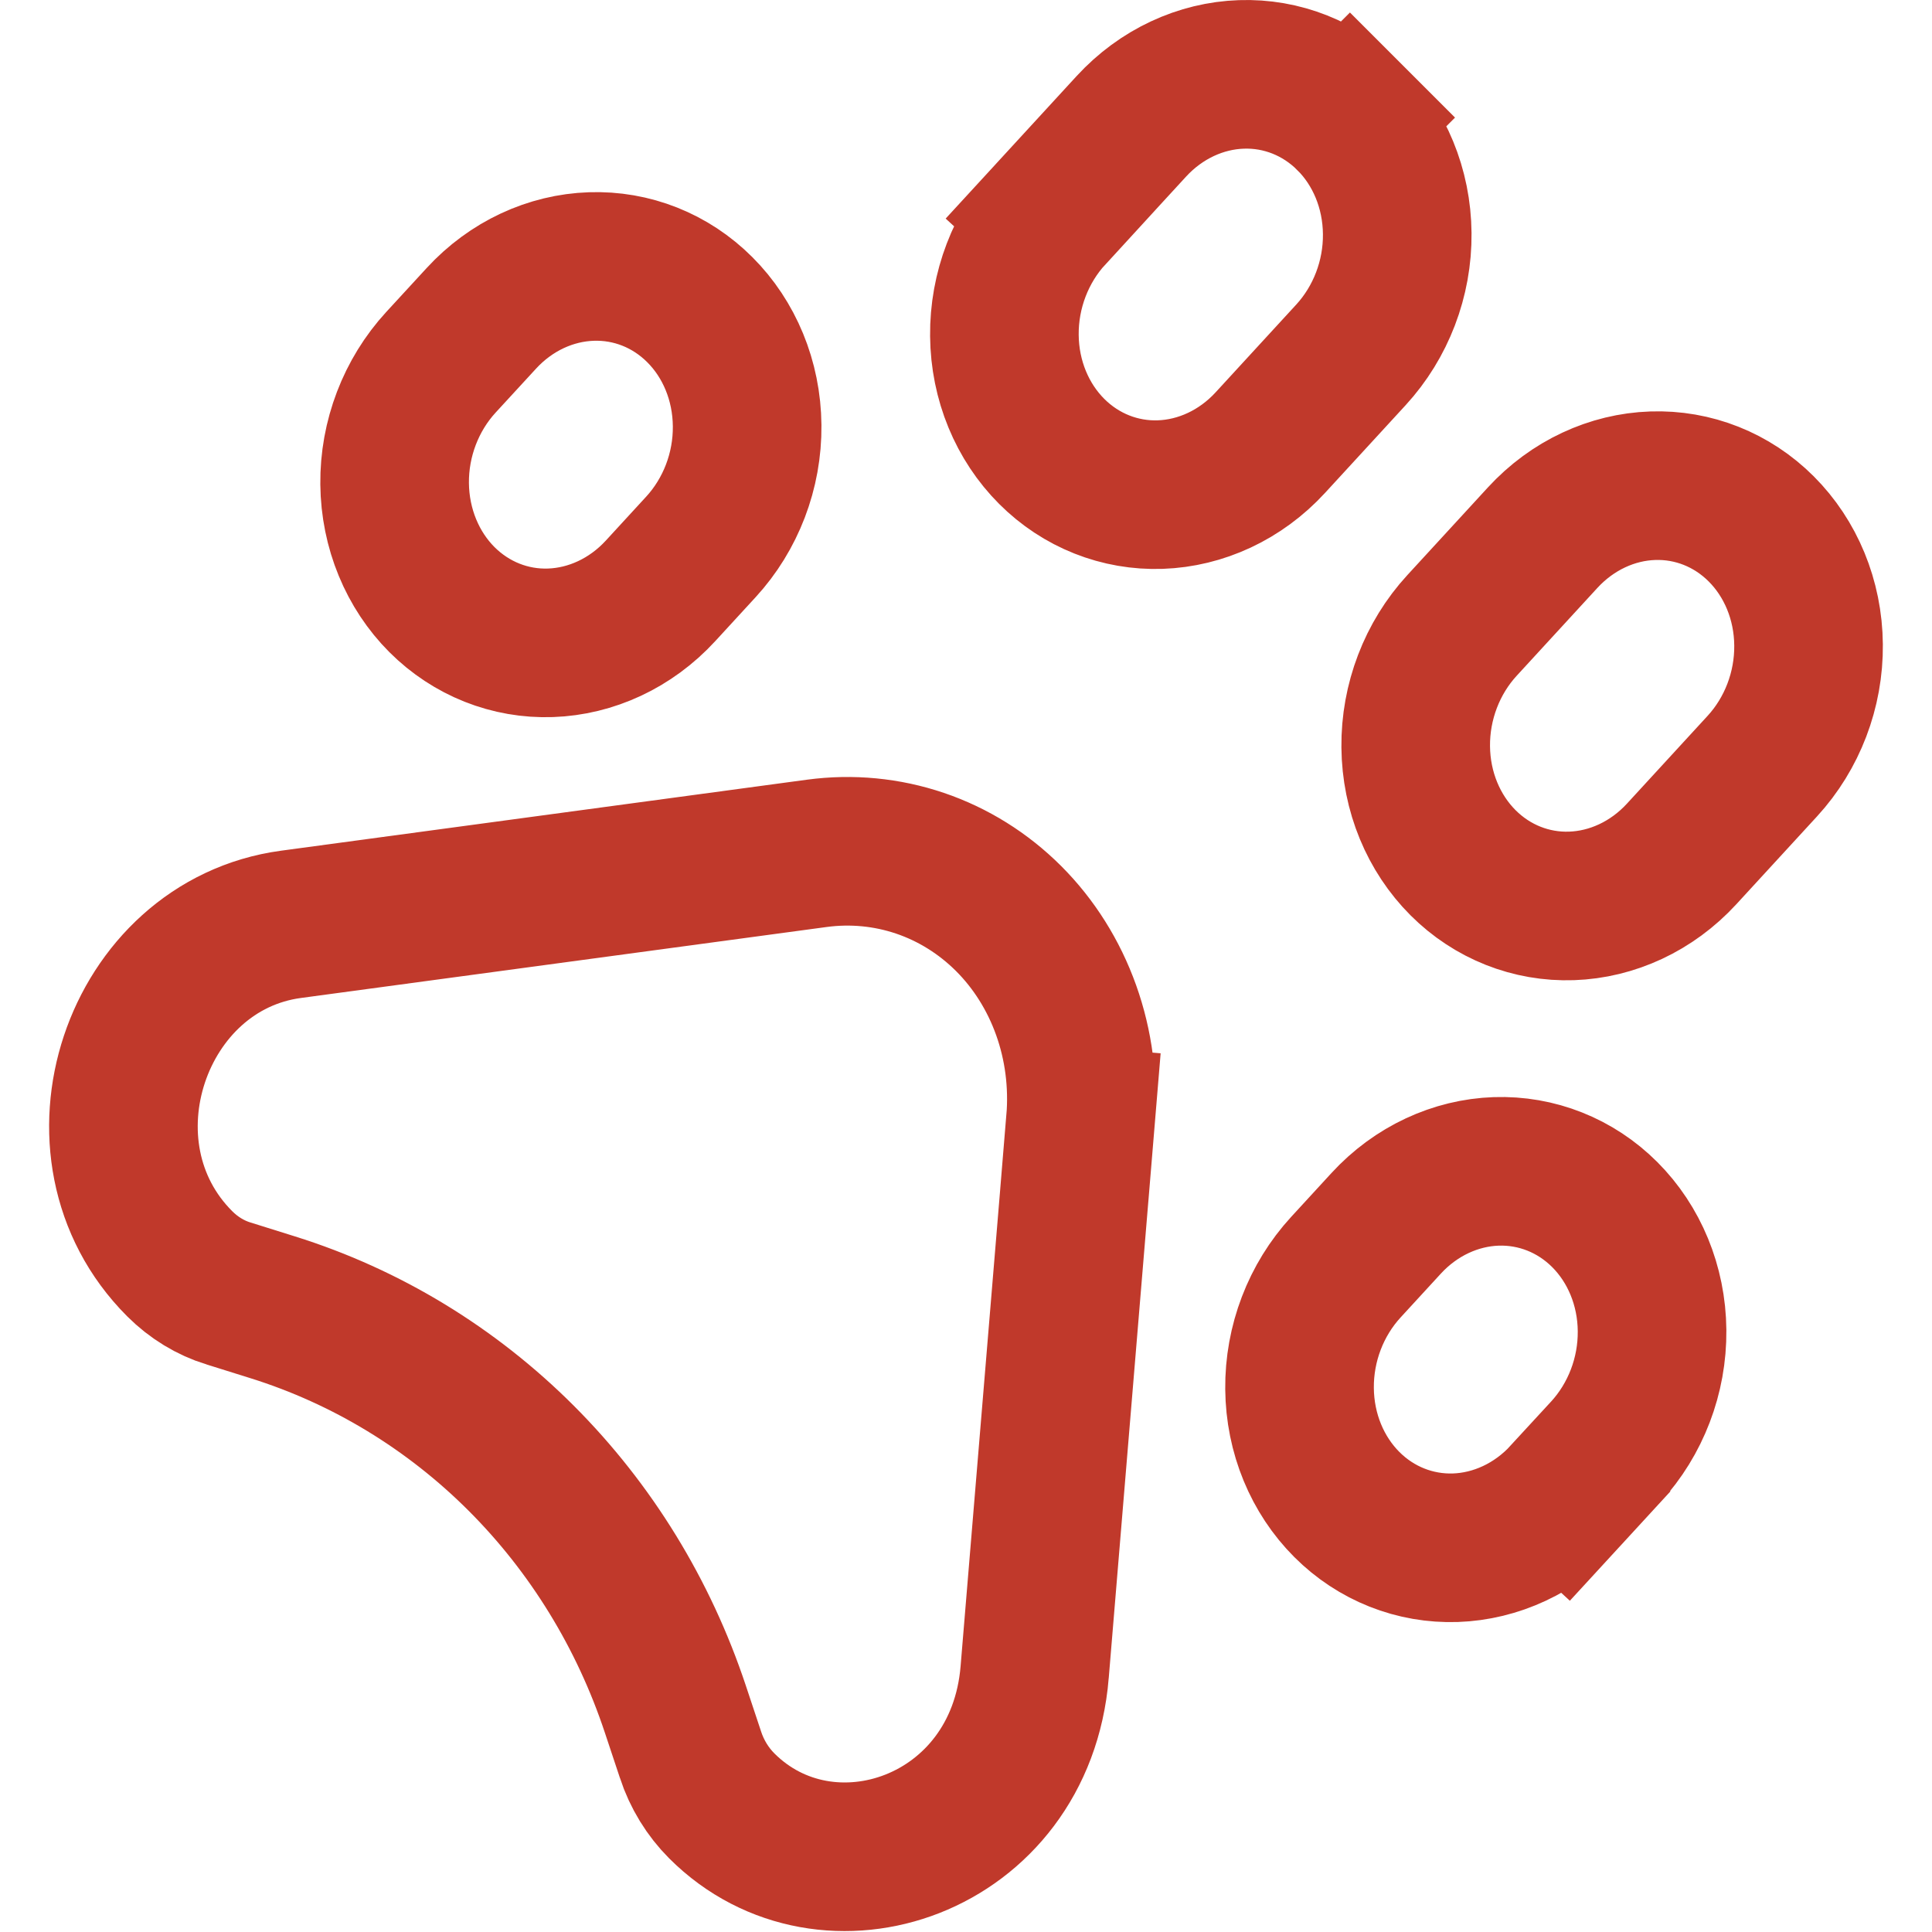 <?xml version="1.0" encoding="UTF-8"?>
<svg xmlns="http://www.w3.org/2000/svg" width="39" height="39" viewBox="0 0 39 39" fill="none">
  <path d="M16.488 17.226L16.488 17.226C17.194 17.131 17.905 17.2 18.572 17.426C19.238 17.652 19.849 18.032 20.36 18.542C20.87 19.052 21.268 19.682 21.521 20.39C21.774 21.098 21.874 21.864 21.81 22.633L23.305 22.757L21.81 22.633L20.886 33.755L20.886 33.756C20.595 37.269 16.698 38.582 14.571 36.455C14.287 36.171 14.069 35.818 13.938 35.42L13.937 35.416L13.632 34.499C13.632 34.499 13.632 34.499 13.632 34.499C12.994 32.58 11.931 30.846 10.521 29.436C9.111 28.026 7.394 26.981 5.506 26.39L4.615 26.111L4.61 26.11C4.249 25.998 3.912 25.795 3.628 25.511C1.33 23.213 2.738 19.082 5.874 18.659L16.488 17.226ZM27.25 2.374L28.311 1.313L27.25 2.374C27.843 2.966 28.197 3.804 28.205 4.714C28.214 5.624 27.874 6.506 27.271 7.163L25.643 8.935C25.041 9.59 24.238 9.956 23.421 9.984C22.607 10.012 21.82 9.702 21.23 9.112C20.637 8.519 20.283 7.681 20.275 6.772C20.266 5.862 20.606 4.979 21.209 4.323L20.105 3.308L21.209 4.323L22.837 2.551C23.439 1.896 24.243 1.529 25.059 1.502C25.873 1.474 26.66 1.784 27.25 2.374ZM31.601 30.194L32.705 31.209L31.601 30.194C30.999 30.849 30.195 31.215 29.379 31.243C28.565 31.27 27.778 30.961 27.188 30.371C26.595 29.778 26.241 28.94 26.233 28.031C26.224 27.12 26.564 26.238 27.167 25.581L27.981 24.695C28.583 24.04 29.387 23.674 30.203 23.646C31.017 23.619 31.804 23.928 32.394 24.518C32.987 25.111 33.341 25.949 33.349 26.858C33.358 27.769 33.018 28.651 32.415 29.308L31.601 30.194ZM35.553 10.677C36.146 11.27 36.5 12.107 36.508 13.017C36.517 13.927 36.178 14.809 35.574 15.466L33.946 17.238C33.344 17.893 32.541 18.259 31.724 18.287C30.91 18.315 30.123 18.005 29.533 17.415C28.941 16.822 28.586 15.985 28.578 15.075C28.569 14.165 28.909 13.282 29.512 12.626L31.14 10.854C31.742 10.199 32.546 9.832 33.362 9.805C34.176 9.777 34.963 10.087 35.553 10.677ZM14.127 6.252C14.72 6.844 15.074 7.682 15.082 8.592C15.091 9.502 14.752 10.384 14.148 11.041L13.334 11.927C12.732 12.582 11.929 12.948 11.112 12.976C10.298 13.004 9.512 12.694 8.921 12.104C8.329 11.511 7.975 10.673 7.966 9.764C7.957 8.854 8.297 7.971 8.9 7.314L9.715 6.428C10.316 5.773 11.12 5.407 11.936 5.38C12.75 5.352 13.537 5.661 14.127 6.252Z" stroke="#C0392B" stroke-width="3"></path>
</svg>
